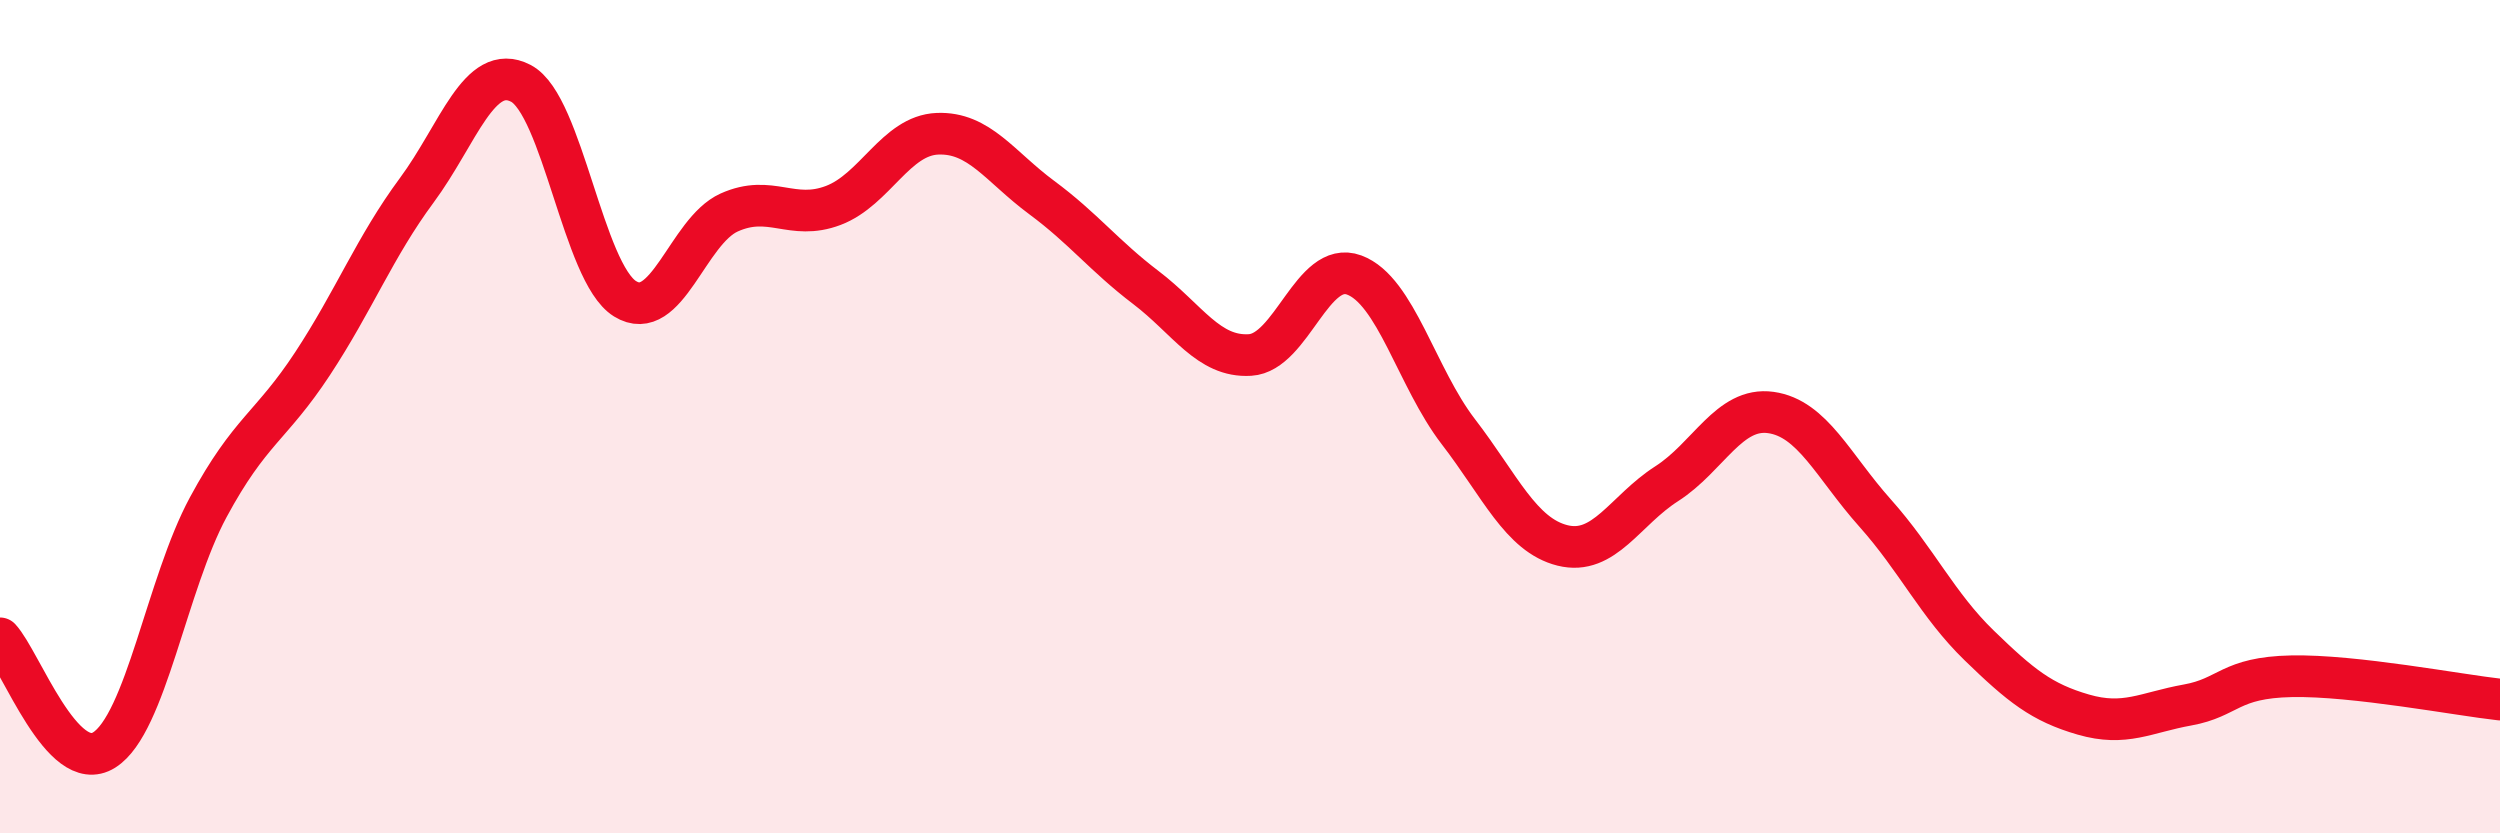
    <svg width="60" height="20" viewBox="0 0 60 20" xmlns="http://www.w3.org/2000/svg">
      <path
        d="M 0,15.32 C 0.5,15.86 1.5,18.63 2.5,18 C 3.5,17.37 4,14.02 5,12.17 C 6,10.32 6.5,10.25 7.5,8.73 C 8.5,7.21 9,5.92 10,4.57 C 11,3.22 11.5,1.48 12.5,2 C 13.5,2.52 14,6.55 15,7.17 C 16,7.79 16.5,5.55 17.5,5.1 C 18.5,4.65 19,5.31 20,4.93 C 21,4.55 21.5,3.25 22.5,3.21 C 23.5,3.17 24,4 25,4.74 C 26,5.48 26.5,6.14 27.5,6.9 C 28.5,7.66 29,8.58 30,8.52 C 31,8.46 31.5,6.23 32.5,6.6 C 33.5,6.97 34,9.06 35,10.36 C 36,11.66 36.5,12.84 37.5,13.09 C 38.5,13.34 39,12.25 40,11.61 C 41,10.97 41.5,9.76 42.5,9.9 C 43.5,10.04 44,11.19 45,12.31 C 46,13.43 46.5,14.52 47.5,15.49 C 48.5,16.46 49,16.86 50,17.15 C 51,17.44 51.5,17.1 52.5,16.92 C 53.5,16.74 53.5,16.26 55,16.23 C 56.5,16.2 59,16.68 60,16.79L60 20L0 20Z"
        fill="#EB0A25"
        opacity="0.1"
        stroke-linecap="round"
        stroke-linejoin="round"
      />
      <path
        d="M 0,15.32 C 0.5,15.86 1.5,18.63 2.5,18 C 3.5,17.37 4,14.02 5,12.17 C 6,10.32 6.5,10.25 7.5,8.73 C 8.5,7.21 9,5.92 10,4.57 C 11,3.22 11.5,1.48 12.5,2 C 13.5,2.52 14,6.55 15,7.17 C 16,7.79 16.5,5.55 17.5,5.1 C 18.5,4.65 19,5.31 20,4.93 C 21,4.55 21.5,3.25 22.5,3.21 C 23.5,3.17 24,4 25,4.74 C 26,5.48 26.5,6.14 27.5,6.9 C 28.5,7.66 29,8.58 30,8.52 C 31,8.46 31.5,6.23 32.5,6.6 C 33.5,6.97 34,9.06 35,10.36 C 36,11.66 36.5,12.84 37.5,13.09 C 38.5,13.34 39,12.25 40,11.61 C 41,10.97 41.5,9.76 42.5,9.9 C 43.5,10.04 44,11.19 45,12.31 C 46,13.43 46.5,14.52 47.5,15.49 C 48.5,16.46 49,16.86 50,17.15 C 51,17.44 51.5,17.1 52.5,16.92 C 53.5,16.74 53.5,16.26 55,16.23 C 56.5,16.2 59,16.68 60,16.79"
        stroke="#EB0A25"
        stroke-width="1"
        fill="none"
        stroke-linecap="round"
        stroke-linejoin="round"
      />
    </svg>
  